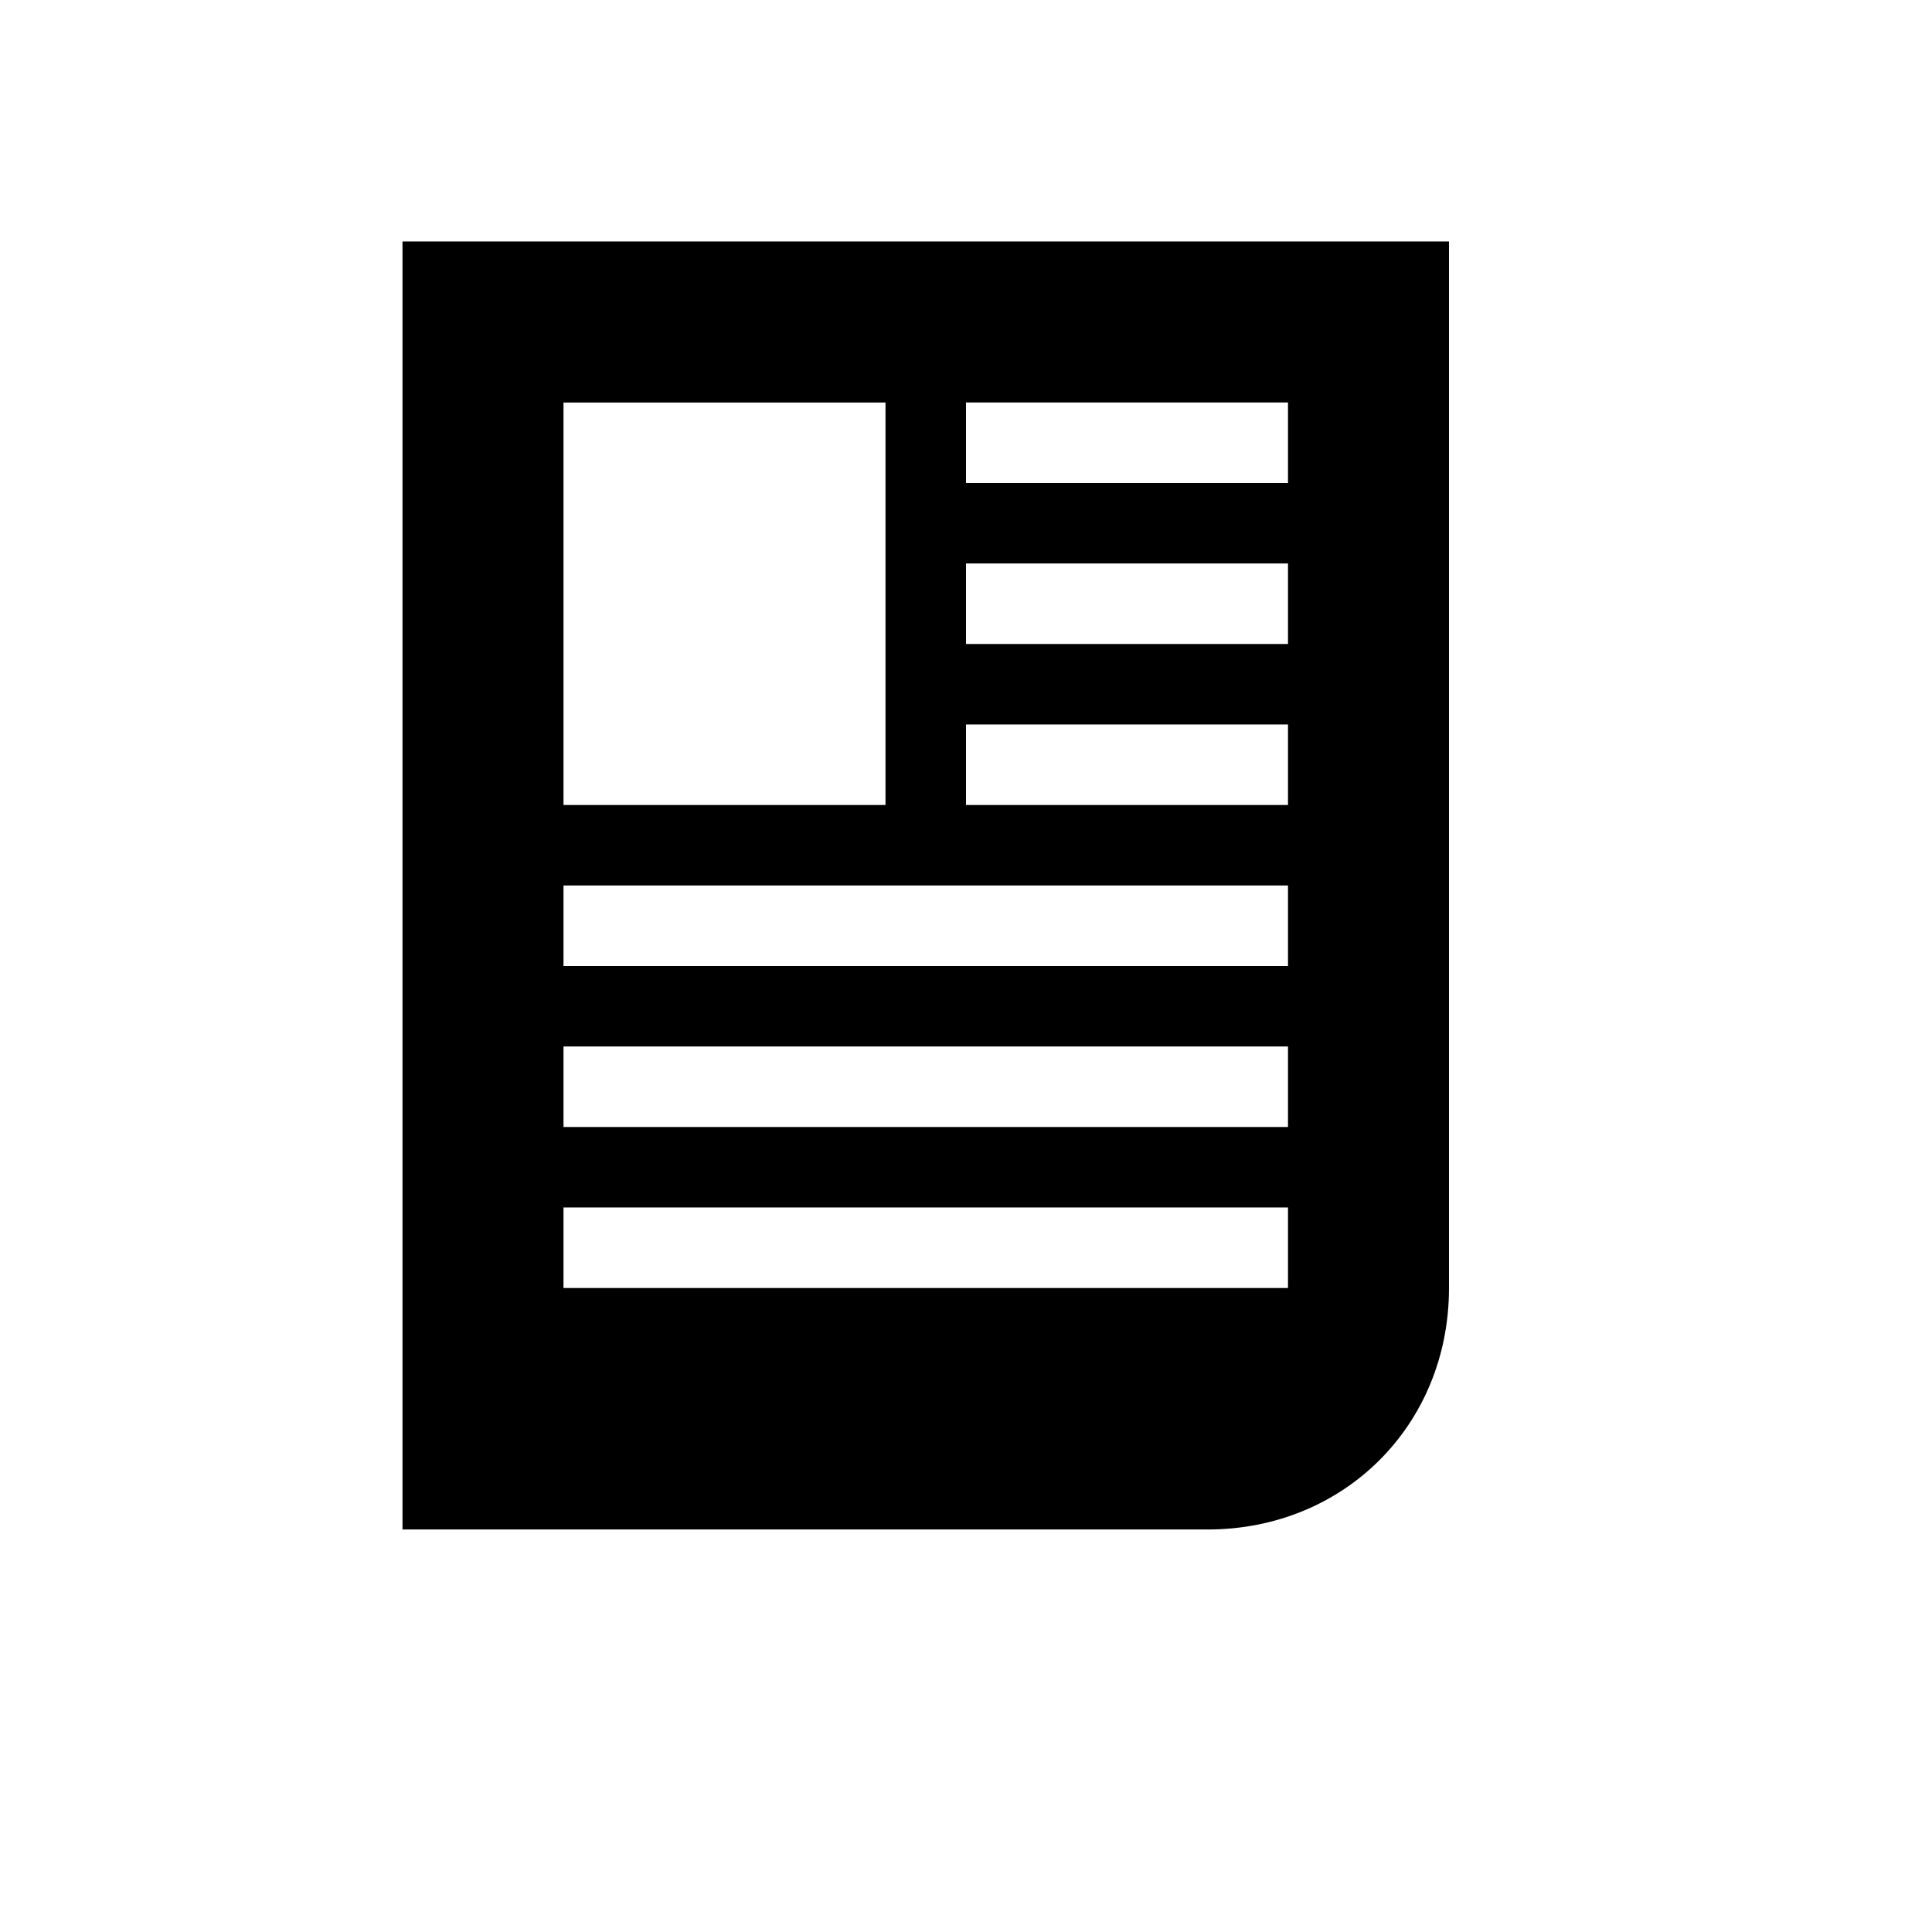 <?xml version="1.0" encoding="utf-8"?>
<svg xmlns="http://www.w3.org/2000/svg" width="24" height="24" viewBox="0 0 24 24">
    <g id="g16">
        <path d="M11 10h-4v-5h4v5zm5 2h-9v-1h9v1zm0 2h-9v-1h9v1zm0 2h-9v-1h9v1zm-4-9h4v1h-4v-1zm0 2h4v1h-4v-1zm0-4h4v1h-4v-1zm6-2h-13v16h10c1.7 0 3-1.3 3-3v-13z" id="path18"/>
    </g>
</svg>
